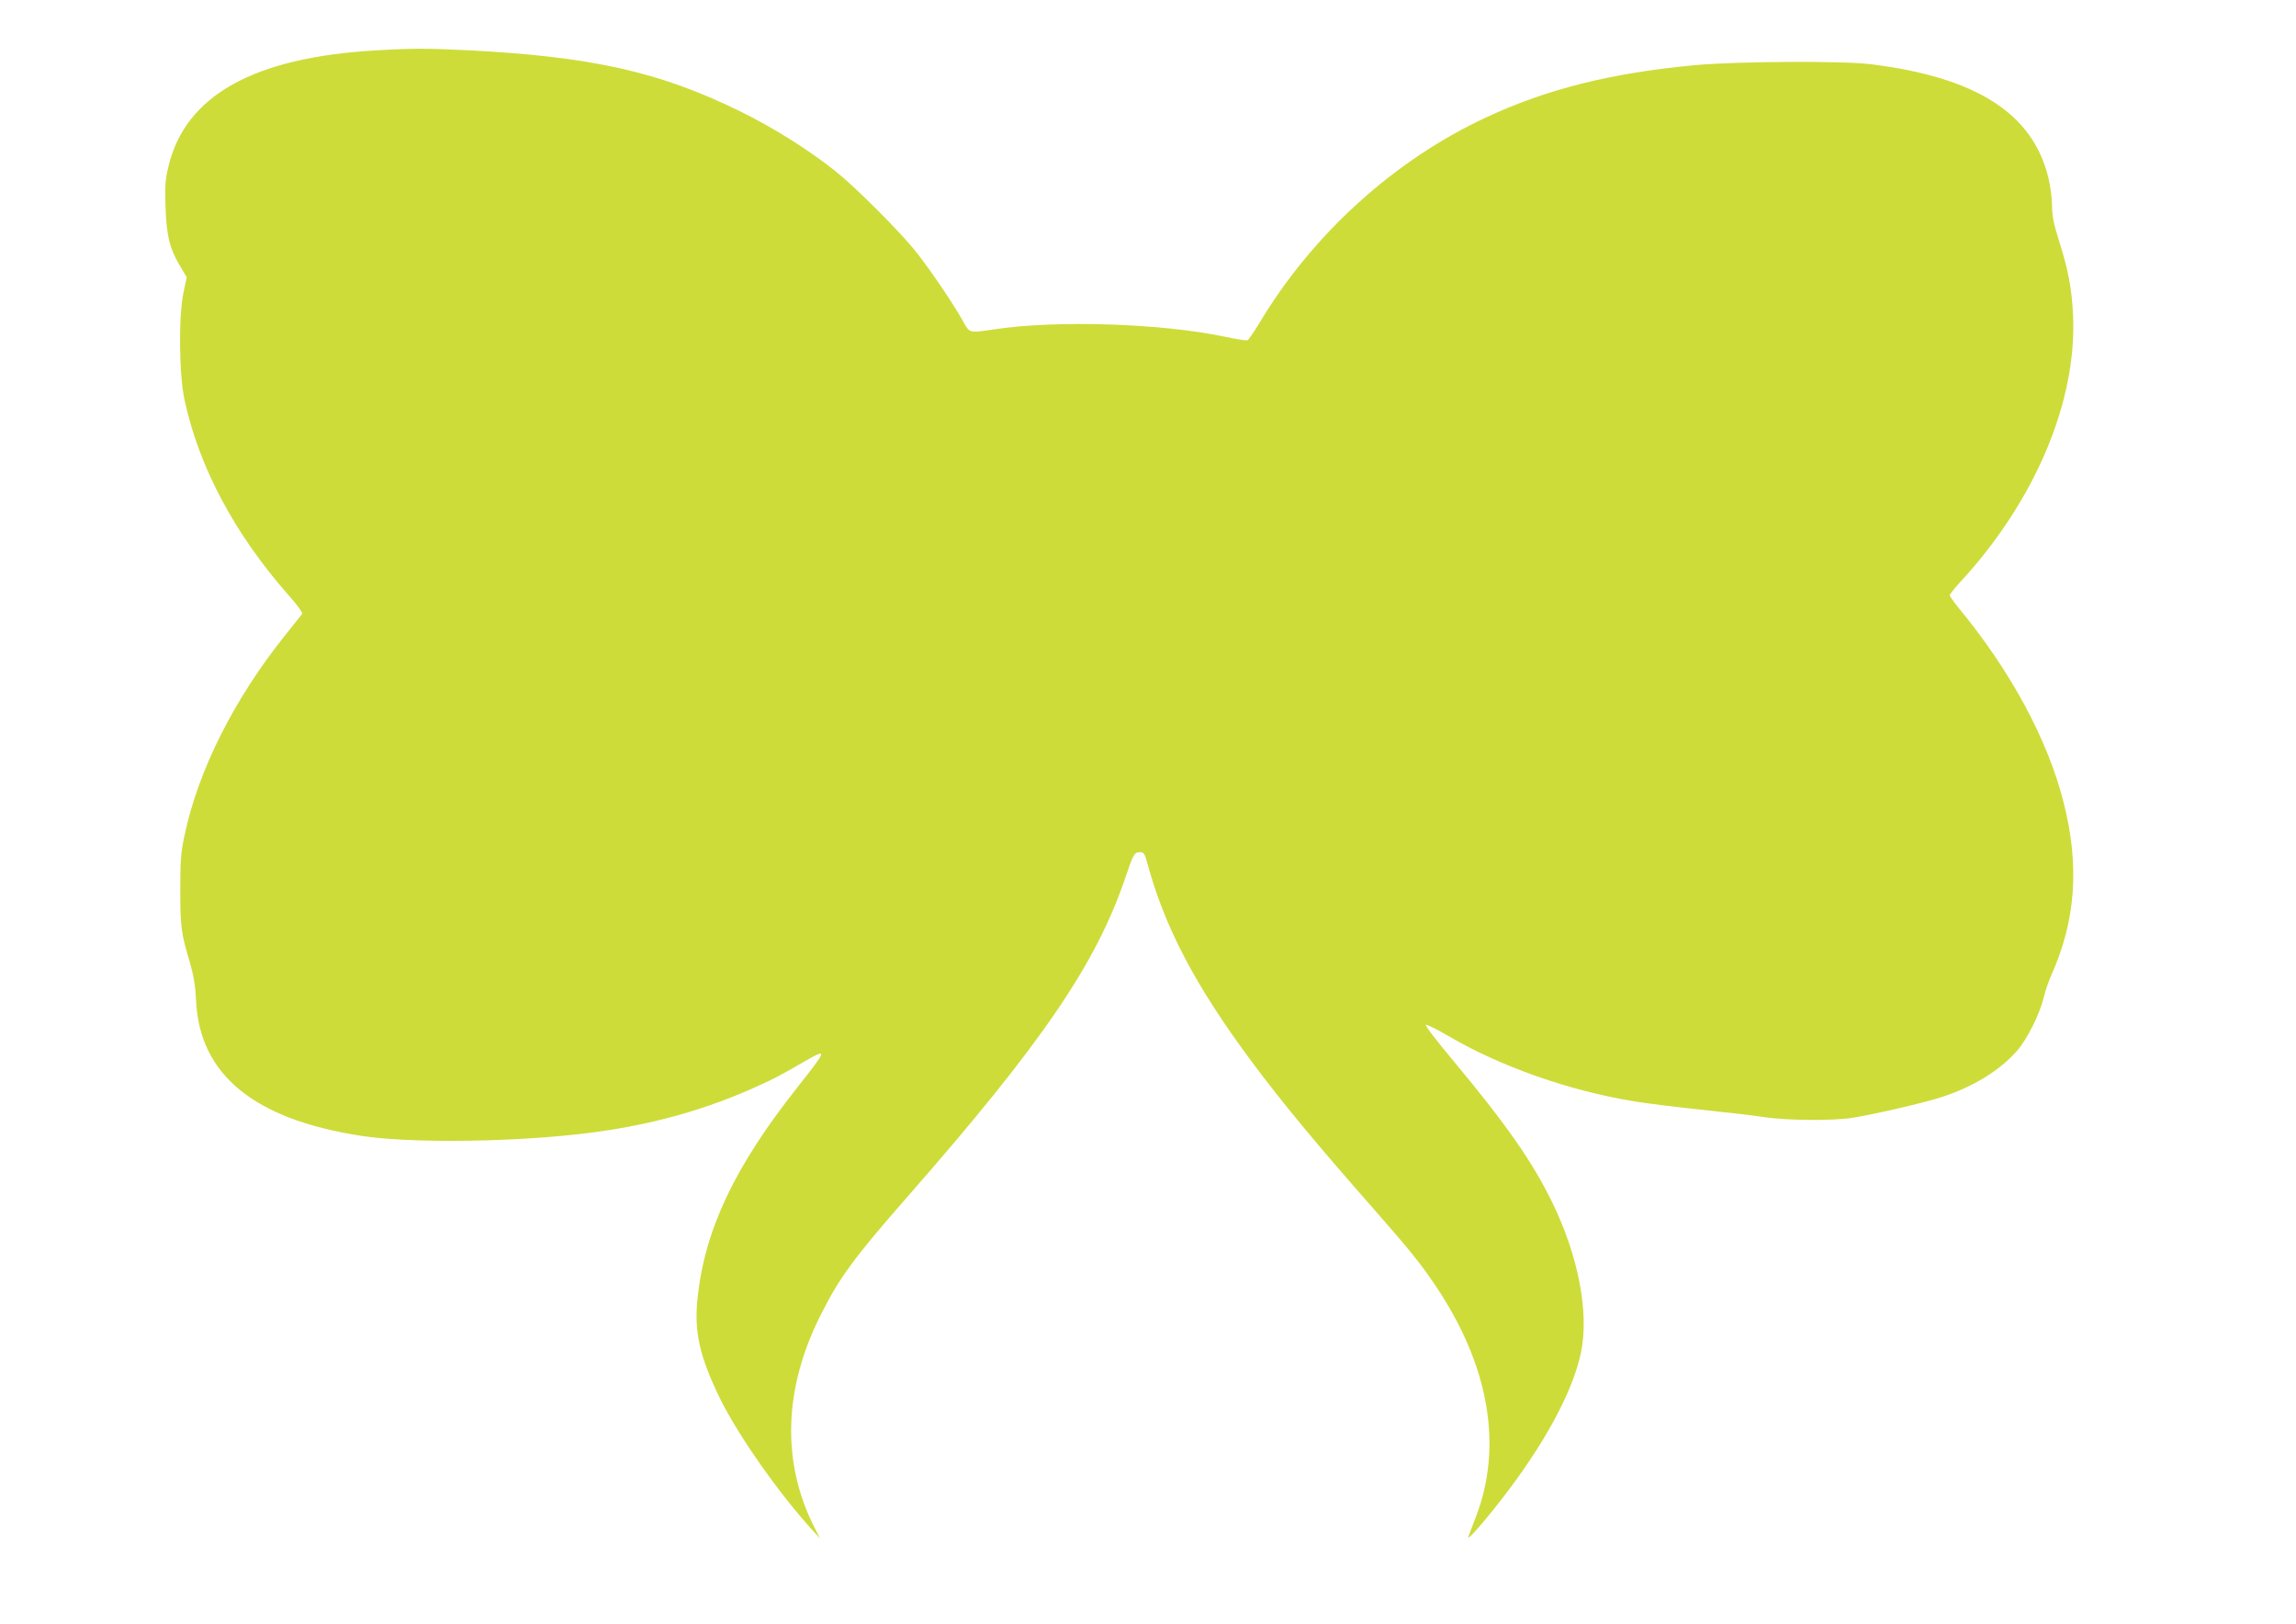 <?xml version="1.0" standalone="no"?>
<!DOCTYPE svg PUBLIC "-//W3C//DTD SVG 20010904//EN"
 "http://www.w3.org/TR/2001/REC-SVG-20010904/DTD/svg10.dtd">
<svg version="1.0" xmlns="http://www.w3.org/2000/svg"
 width="1280pt" height="905pt" viewBox="0 0 1280 905"
 preserveAspectRatio="xMidYMid meet">
<g transform="translate(0,905) scale(0.1,-0.1)"
fill="#cddc39" stroke="none">
<path d="M2095 8769 c-682 -39 -1062 -252 -1156 -647 -18 -74 -20 -108 -16
-227 5 -159 23 -232 82 -330 l36 -60 -18 -85 c-28 -132 -25 -458 6 -600 80
-373 280 -748 580 -1088 45 -50 79 -97 76 -103 -4 -5 -47 -60 -97 -122 -283
-354 -482 -749 -559 -1112 -20 -94 -24 -139 -24 -305 0 -206 5 -244 55 -410
20 -70 29 -124 33 -205 18 -414 322 -664 920 -756 255 -40 784 -37 1192 7 357
38 671 118 972 249 126 56 163 74 316 163 121 69 119 62 -47 -148 -350 -442
-516 -792 -557 -1173 -20 -191 10 -326 125 -562 101 -206 328 -529 516 -735
l41 -45 -40 80 c-174 357 -159 760 42 1161 107 214 187 322 491 669 745 850
1046 1292 1208 1768 47 139 52 147 84 147 20 0 26 -8 39 -57 98 -363 270 -690
585 -1113 169 -227 364 -462 675 -815 199 -227 263 -305 347 -430 300 -445
378 -895 226 -1290 -19 -49 -38 -99 -42 -110 -11 -29 71 62 175 195 244 311
408 612 453 832 46 221 -15 537 -159 833 -112 230 -256 436 -555 795 -90 107
-158 196 -151 198 6 2 63 -26 126 -63 295 -172 669 -303 1035 -364 69 -11 235
-32 370 -46 135 -14 292 -32 350 -41 127 -20 384 -22 495 -5 122 19 410 86
500 116 177 58 323 148 419 257 56 63 128 206 150 300 9 37 28 93 43 125 135
302 157 608 68 958 -88 351 -296 736 -587 1088 -26 32 -48 63 -48 69 0 6 24
36 53 68 421 454 657 1011 634 1495 -7 148 -27 252 -78 412 -30 96 -39 140
-39 196 0 40 -9 109 -20 154 -86 360 -401 562 -990 635 -158 20 -746 16 -980
-5 -468 -44 -822 -132 -1164 -291 -513 -238 -969 -652 -1264 -1145 -31 -51
-61 -95 -68 -98 -6 -2 -65 7 -130 21 -354 74 -933 92 -1275 41 -151 -22 -142
-25 -185 53 -51 91 -178 279 -260 382 -87 109 -334 356 -444 444 -152 121
-349 245 -535 336 -448 220 -829 305 -1520 340 -220 11 -316 11 -510 -1z"/>
</g>
</svg>
